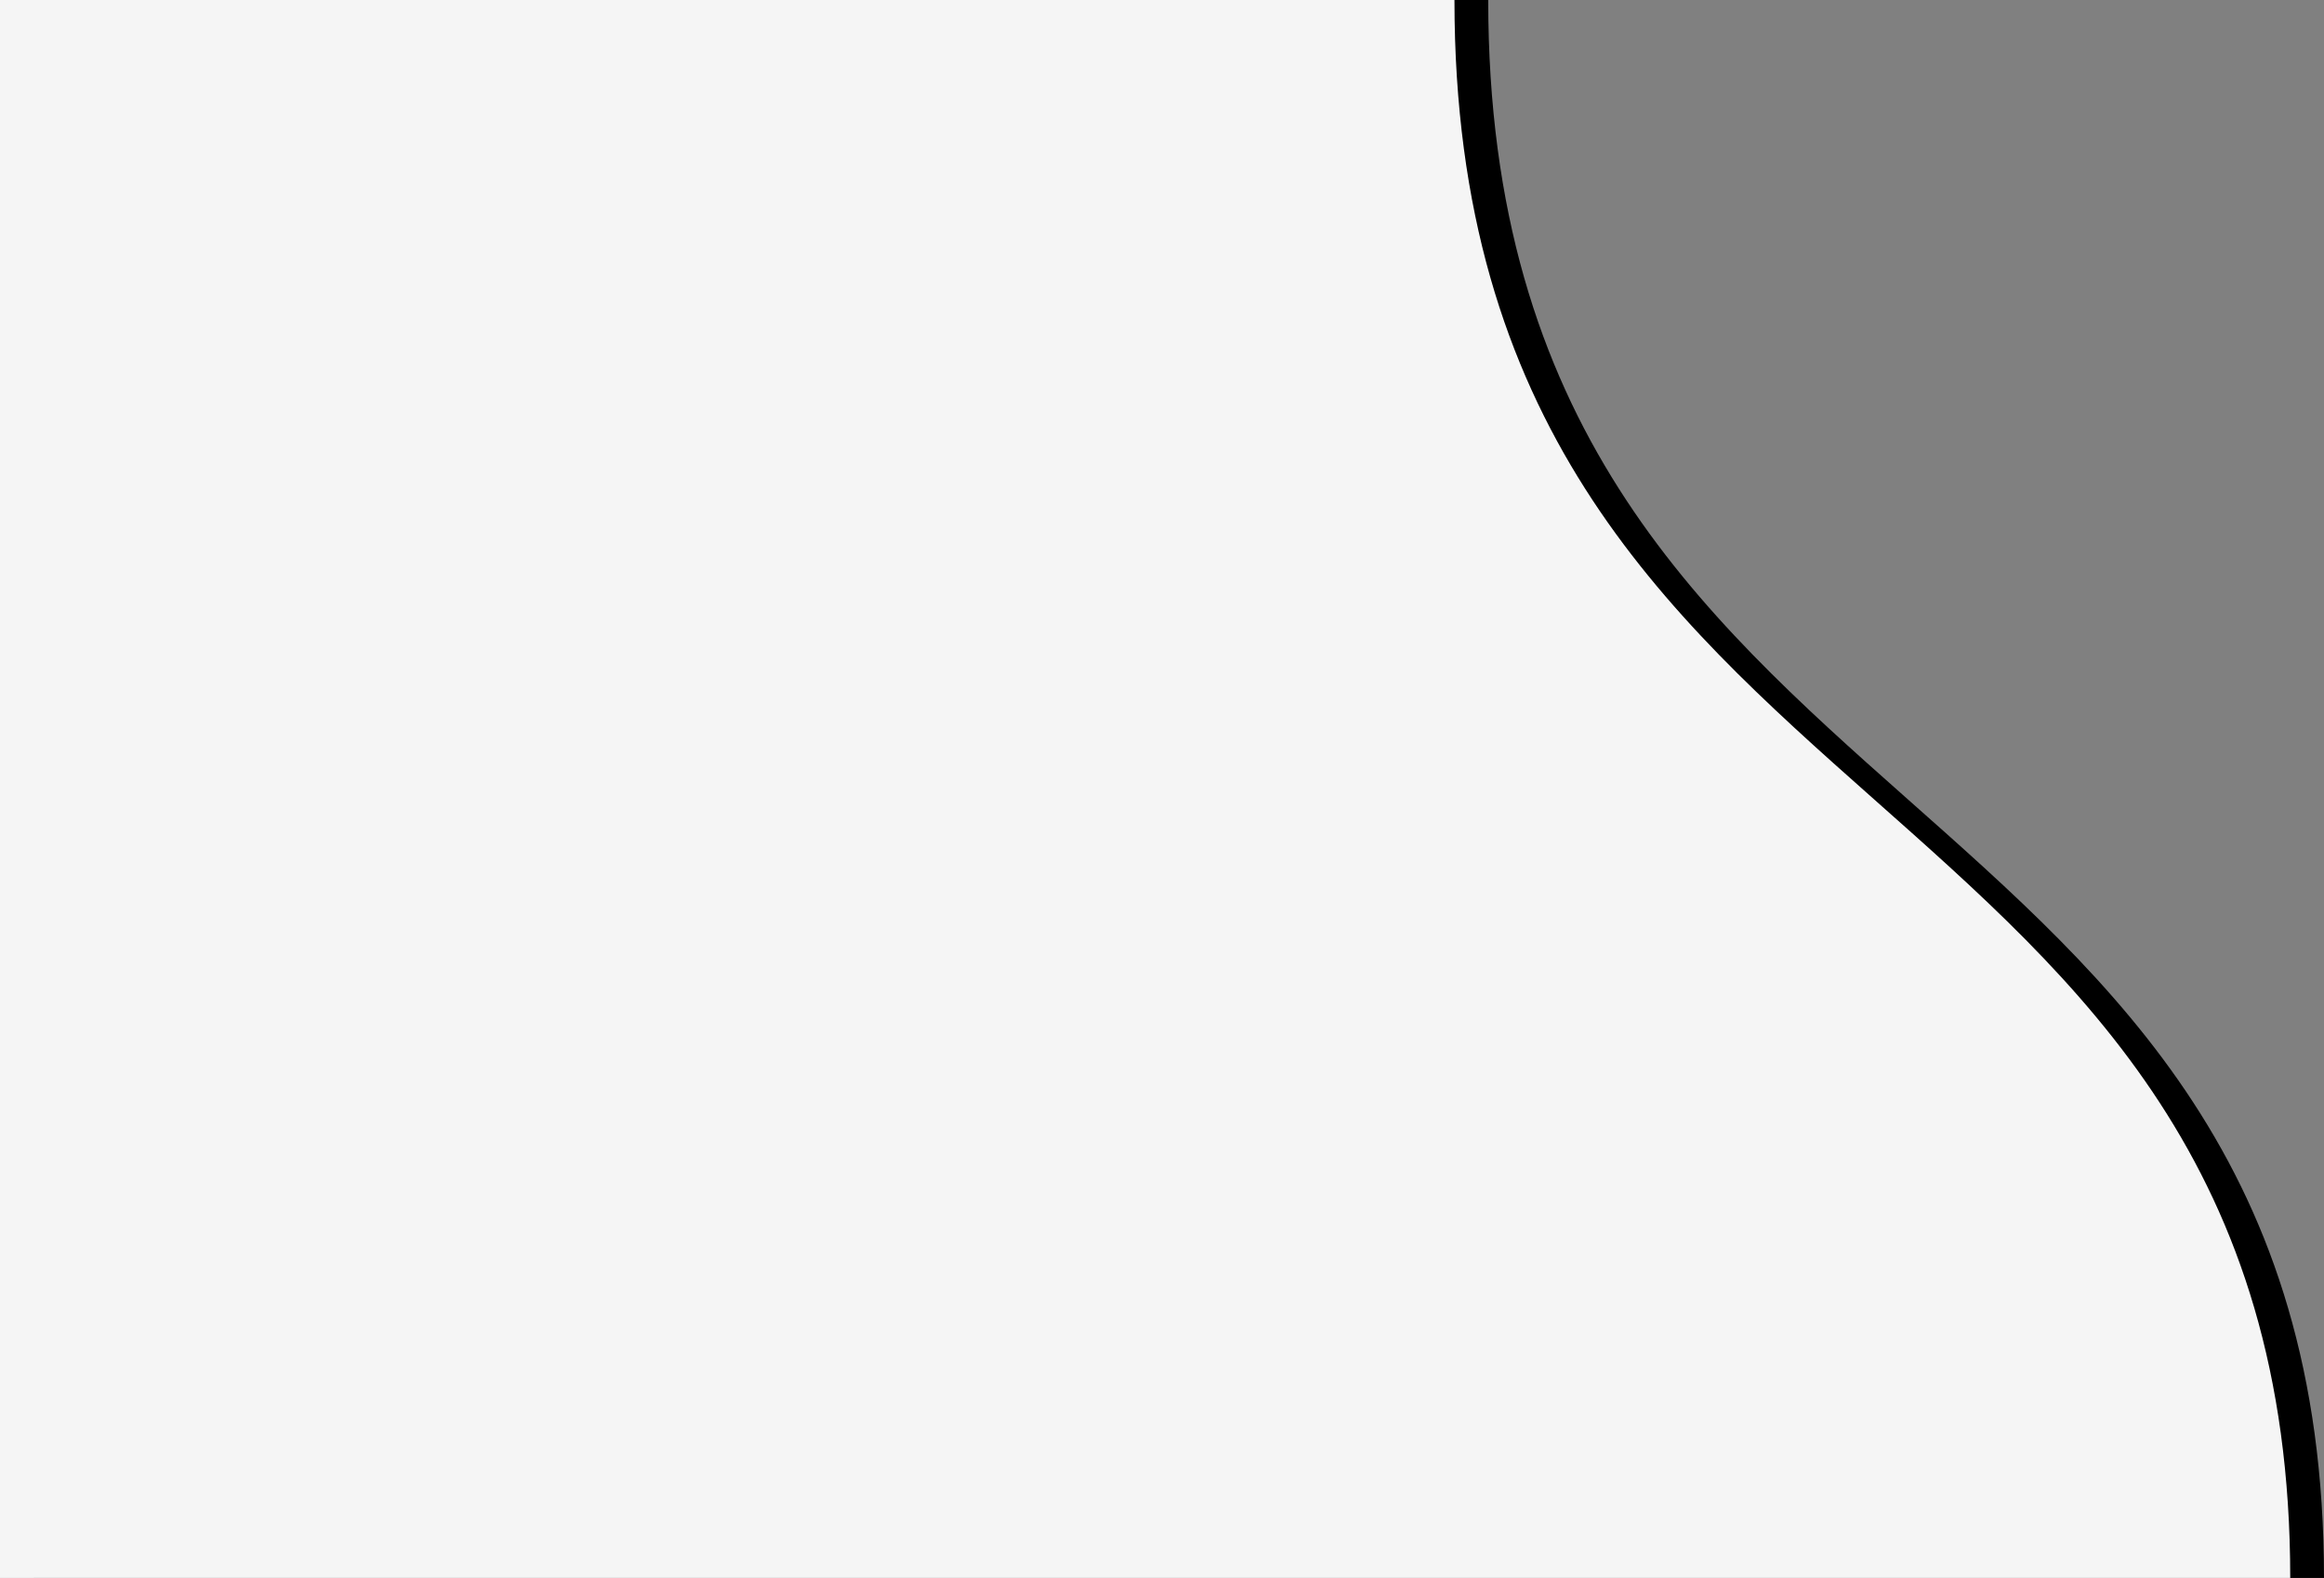 <svg xmlns="http://www.w3.org/2000/svg" xmlns:xlink="http://www.w3.org/1999/xlink" width="1454.087" height="987" viewBox="0 0 1454.087 987">
  <rect x="0" y="0" width="1454.087" height="987" fill="#808080" stroke="none"/>
  <defs>
    <clipPath id="clip-path">
      <rect id="Rechteck_1" data-name="Rechteck 1" width="1432.962" height="987" fill="#000000"/>
    </clipPath>
    <clipPath id="clip-path-2">
      <rect id="Rechteck_2275" data-name="Rechteck 2275" width="1432.962" height="987" fill="#f5f5f5"/>
    </clipPath>
  </defs>
  <g id="Gruppe_3049" data-name="Gruppe 3049" transform="translate(3588.606 -1789)">
    <g id="Gruppe_3047" data-name="Gruppe 3047" transform="translate(-3567.481 1789)">
      <g id="Gruppe_1" data-name="Gruppe 1" clip-path="url(#clip-path)">
        <path id="Pfad_1" data-name="Pfad 1" d="M1432.962,987H0V0H910.032c0,530.871,522.929,470.862,522.929,987" fill="#000000"/>
      </g>
    </g>
    <g id="Gruppe_3048" data-name="Gruppe 3048" transform="translate(-3588.606 1789)" clip-path="url(#clip-path-2)">
      <path id="Pfad_5129" data-name="Pfad 5129" d="M1432.962,987H0V0H910.032c0,530.871,522.929,470.862,522.929,987" fill="#f5f5f5"/>
    </g>
  </g>
</svg>

